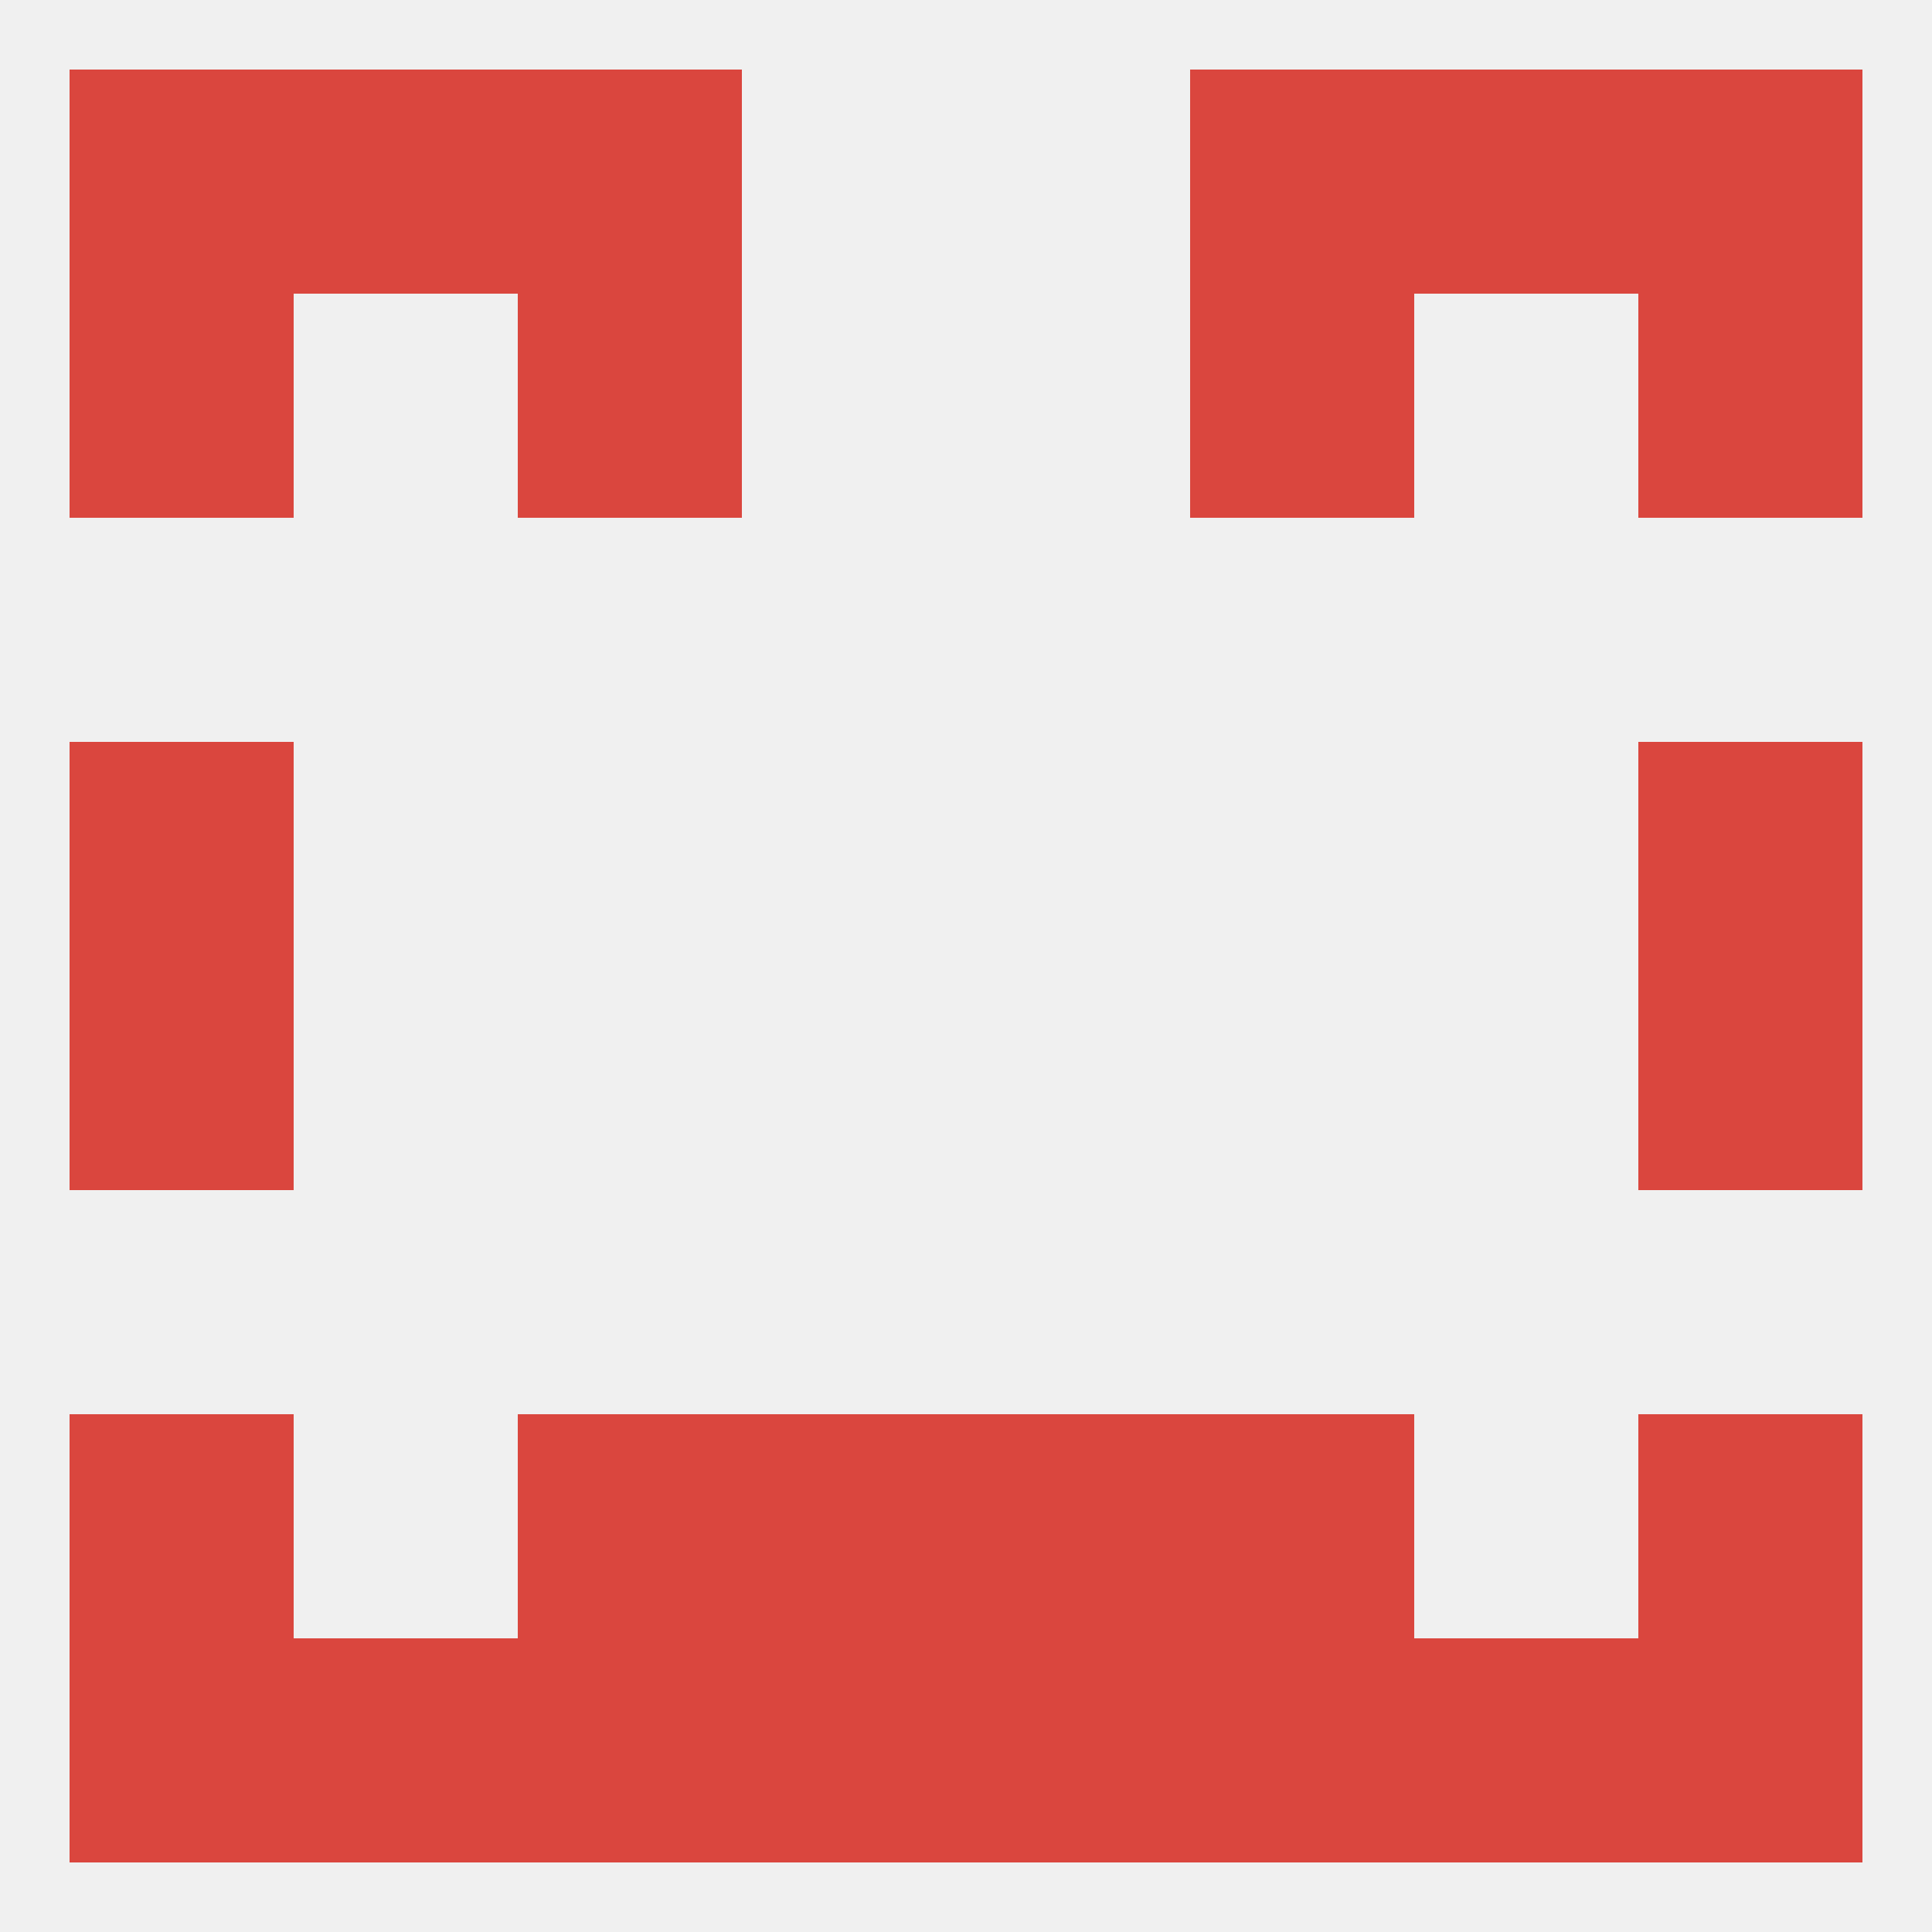 
<!--   <?xml version="1.0"?> -->
<svg version="1.1" baseprofile="full" xmlns="http://www.w3.org/2000/svg" xmlns:xlink="http://www.w3.org/1999/xlink" xmlns:ev="http://www.w3.org/2001/xml-events" width="250" height="250" viewBox="0 0 250 250" >
	<rect width="100%" height="100%" fill="rgba(240,240,240,255)"/>

	<rect x="212" y="125" width="29" height="29" fill="rgba(218,70,62,255)"/>
	<rect x="9" y="125" width="29" height="29" fill="rgba(218,70,62,255)"/>
	<rect x="9" y="96" width="29" height="29" fill="rgba(218,70,62,255)"/>
	<rect x="212" y="96" width="29" height="29" fill="rgba(218,70,62,255)"/>
	<rect x="67" y="38" width="29" height="29" fill="rgba(218,70,62,255)"/>
	<rect x="154" y="38" width="29" height="29" fill="rgba(218,70,62,255)"/>
	<rect x="9" y="38" width="29" height="29" fill="rgba(218,70,62,255)"/>
	<rect x="212" y="38" width="29" height="29" fill="rgba(218,70,62,255)"/>
	<rect x="38" y="9" width="29" height="29" fill="rgba(218,70,62,255)"/>
	<rect x="183" y="9" width="29" height="29" fill="rgba(218,70,62,255)"/>
	<rect x="9" y="9" width="29" height="29" fill="rgba(218,70,62,255)"/>
	<rect x="212" y="9" width="29" height="29" fill="rgba(218,70,62,255)"/>
	<rect x="67" y="9" width="29" height="29" fill="rgba(218,70,62,255)"/>
	<rect x="154" y="9" width="29" height="29" fill="rgba(218,70,62,255)"/>
	<rect x="212" y="212" width="29" height="29" fill="rgba(218,70,62,255)"/>
	<rect x="96" y="212" width="29" height="29" fill="rgba(218,70,62,255)"/>
	<rect x="125" y="212" width="29" height="29" fill="rgba(218,70,62,255)"/>
	<rect x="38" y="212" width="29" height="29" fill="rgba(218,70,62,255)"/>
	<rect x="183" y="212" width="29" height="29" fill="rgba(218,70,62,255)"/>
	<rect x="67" y="212" width="29" height="29" fill="rgba(218,70,62,255)"/>
	<rect x="154" y="212" width="29" height="29" fill="rgba(218,70,62,255)"/>
	<rect x="9" y="212" width="29" height="29" fill="rgba(218,70,62,255)"/>
	<rect x="9" y="183" width="29" height="29" fill="rgba(218,70,62,255)"/>
	<rect x="212" y="183" width="29" height="29" fill="rgba(218,70,62,255)"/>
	<rect x="67" y="183" width="29" height="29" fill="rgba(218,70,62,255)"/>
	<rect x="154" y="183" width="29" height="29" fill="rgba(218,70,62,255)"/>
	<rect x="96" y="183" width="29" height="29" fill="rgba(218,70,62,255)"/>
	<rect x="125" y="183" width="29" height="29" fill="rgba(218,70,62,255)"/>
</svg>